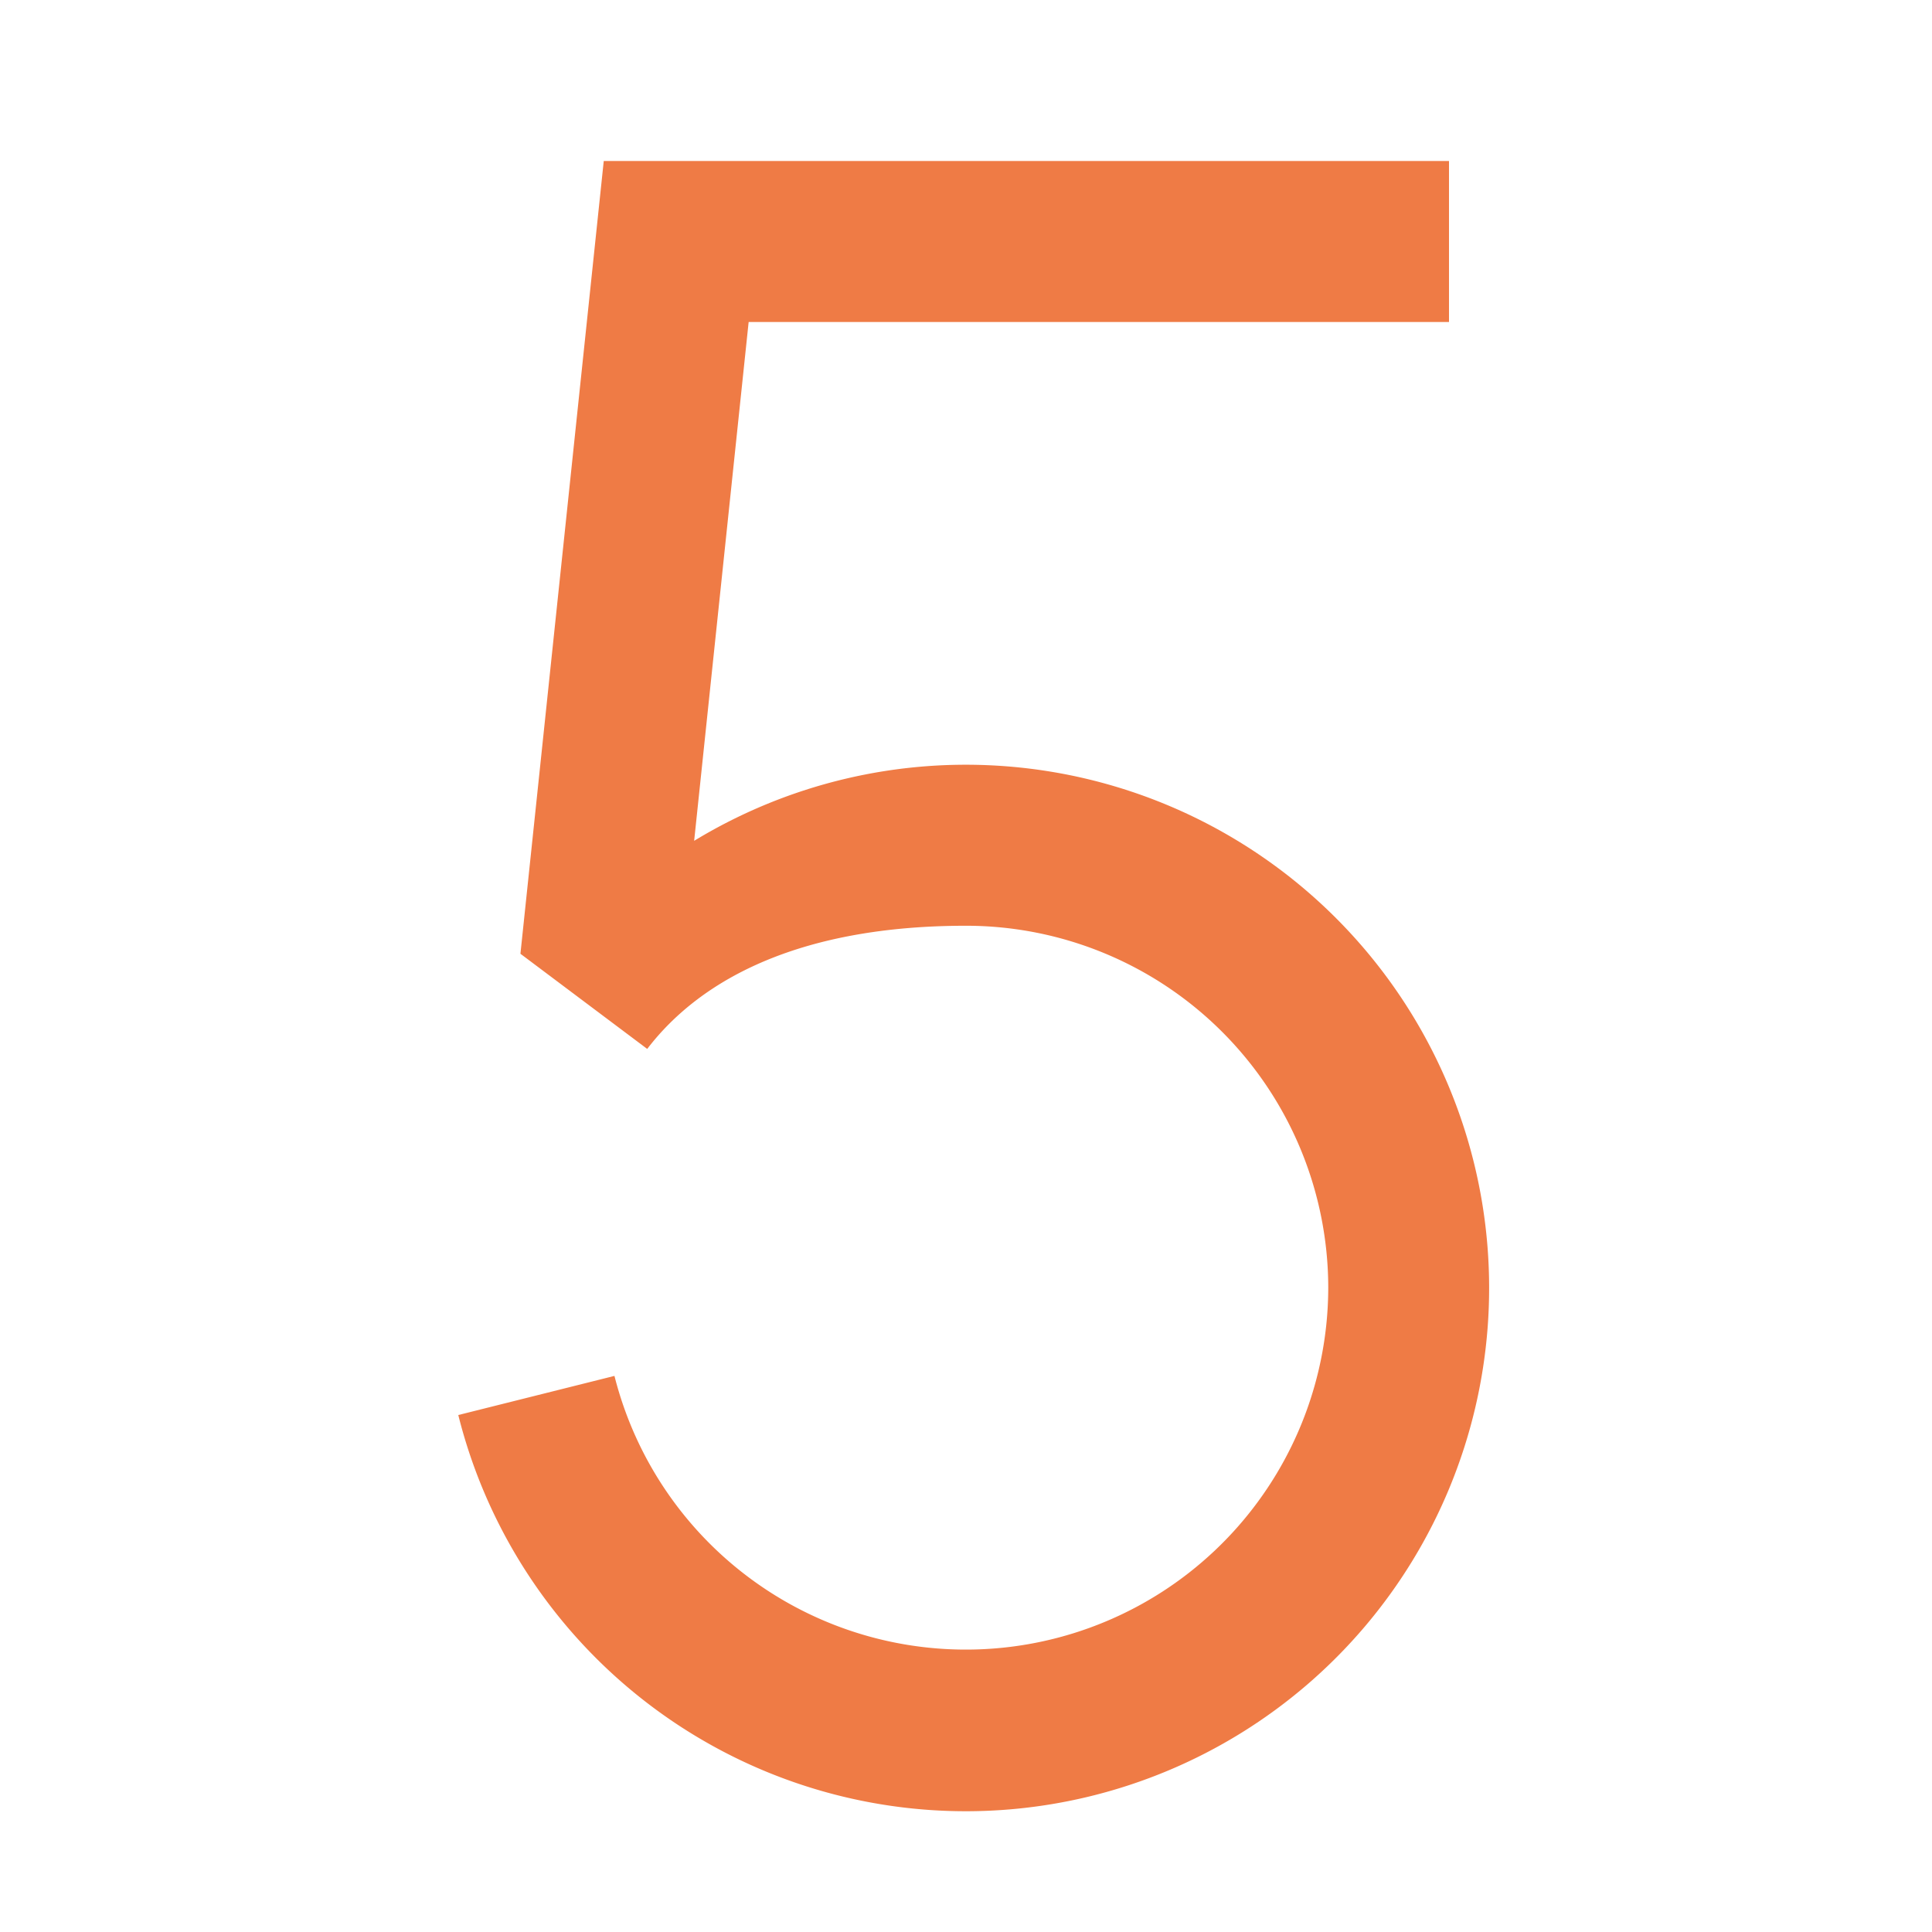 <svg xmlns="http://www.w3.org/2000/svg" xmlns:xlink="http://www.w3.org/1999/xlink" class="icon" viewBox="0 0 1024 1024" width="64" height="64"><path d="M768 85.333v85.333H396.8l-28.885 274.987a277.333 277.333 0 1 1-125.013 304.341l82.773-20.736A192.085 192.085 0 0 0 704 682.667a192 192 0 0 0-192-192c-86.272 0-139.861 27.264-168.96 65.28l-67.2-50.432L320 85.333H768z" fill="#EF7B45"></path></svg>
